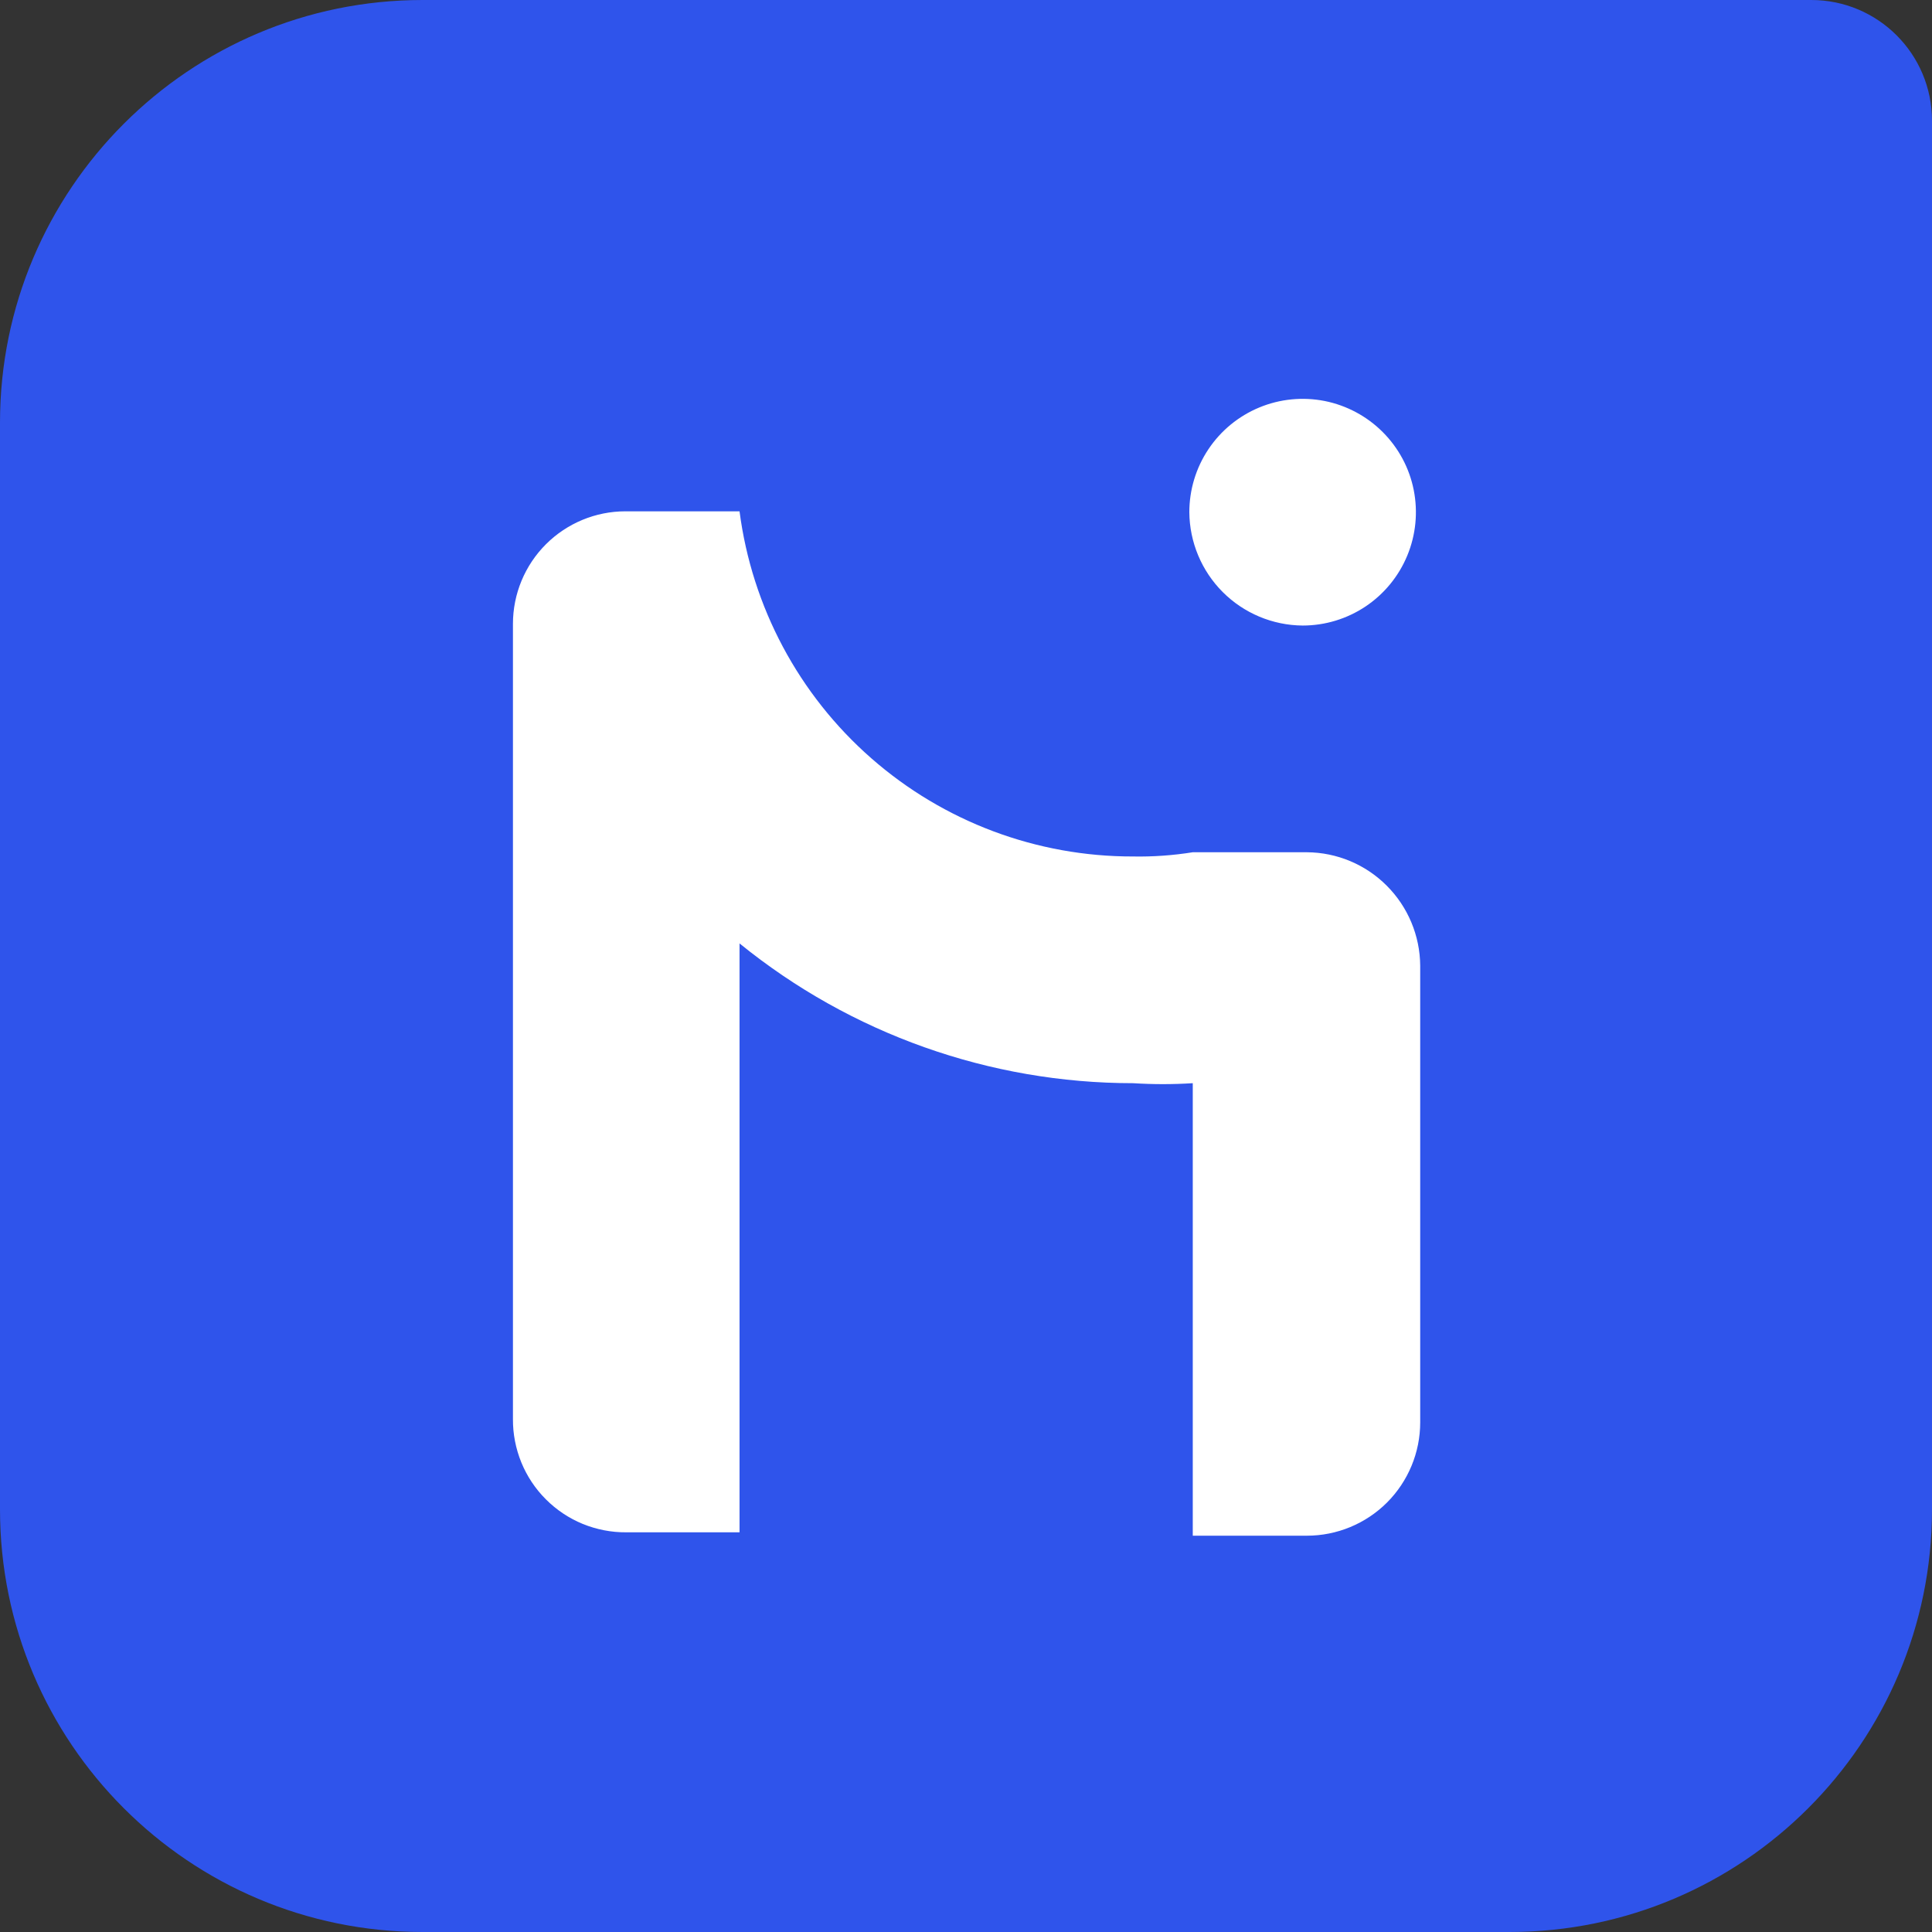 <svg width="32" height="32" viewBox="0 0 32 32" fill="none" xmlns="http://www.w3.org/2000/svg">
    <rect x="0" y="0" width="32" height="32" fill="#333333" stroke="none"/>
    <path d="M0 7C0 3.134 3.134 0 7 0H30C31.105 0 32 0.895 32 2V25C32 28.866 28.866 32 25 32H7C3.134 32 0 28.866 0 25V7Z" fill="#2F54EB"/>
    <path fill-rule="evenodd" clip-rule="evenodd" d="M22.618 10.045C22.309 10.251 21.947 10.361 21.576 10.361C21.079 10.357 20.604 10.158 20.253 9.807C19.902 9.456 19.703 8.98 19.699 8.484C19.699 8.112 19.809 7.749 20.015 7.441C20.221 7.132 20.515 6.891 20.858 6.749C21.2 6.607 21.578 6.57 21.942 6.642C22.306 6.715 22.64 6.894 22.902 7.156C23.165 7.419 23.344 7.753 23.416 8.117C23.488 8.482 23.451 8.859 23.309 9.202C23.167 9.545 22.927 9.838 22.618 10.045ZM19.756 14.116H21.646C22.143 14.119 22.618 14.318 22.969 14.67C23.32 15.021 23.519 15.496 23.523 15.993V23.559C23.523 24.057 23.325 24.534 22.973 24.887C22.621 25.238 22.144 25.436 21.646 25.436H19.756V17.941C19.427 17.962 19.097 17.962 18.768 17.941C16.394 17.941 14.092 17.123 12.249 15.626V25.38H10.373C10.126 25.382 9.881 25.334 9.652 25.241C9.424 25.147 9.216 25.009 9.042 24.834C8.867 24.66 8.729 24.452 8.635 24.223C8.542 23.994 8.494 23.75 8.496 23.503V10.333C8.496 9.839 8.692 9.365 9.042 9.015C9.391 8.666 9.865 8.469 10.359 8.469H12.249C12.455 10.052 13.23 11.506 14.43 12.558C15.63 13.611 17.172 14.189 18.768 14.186C19.098 14.192 19.429 14.168 19.756 14.116Z" fill="white"/>
</svg>